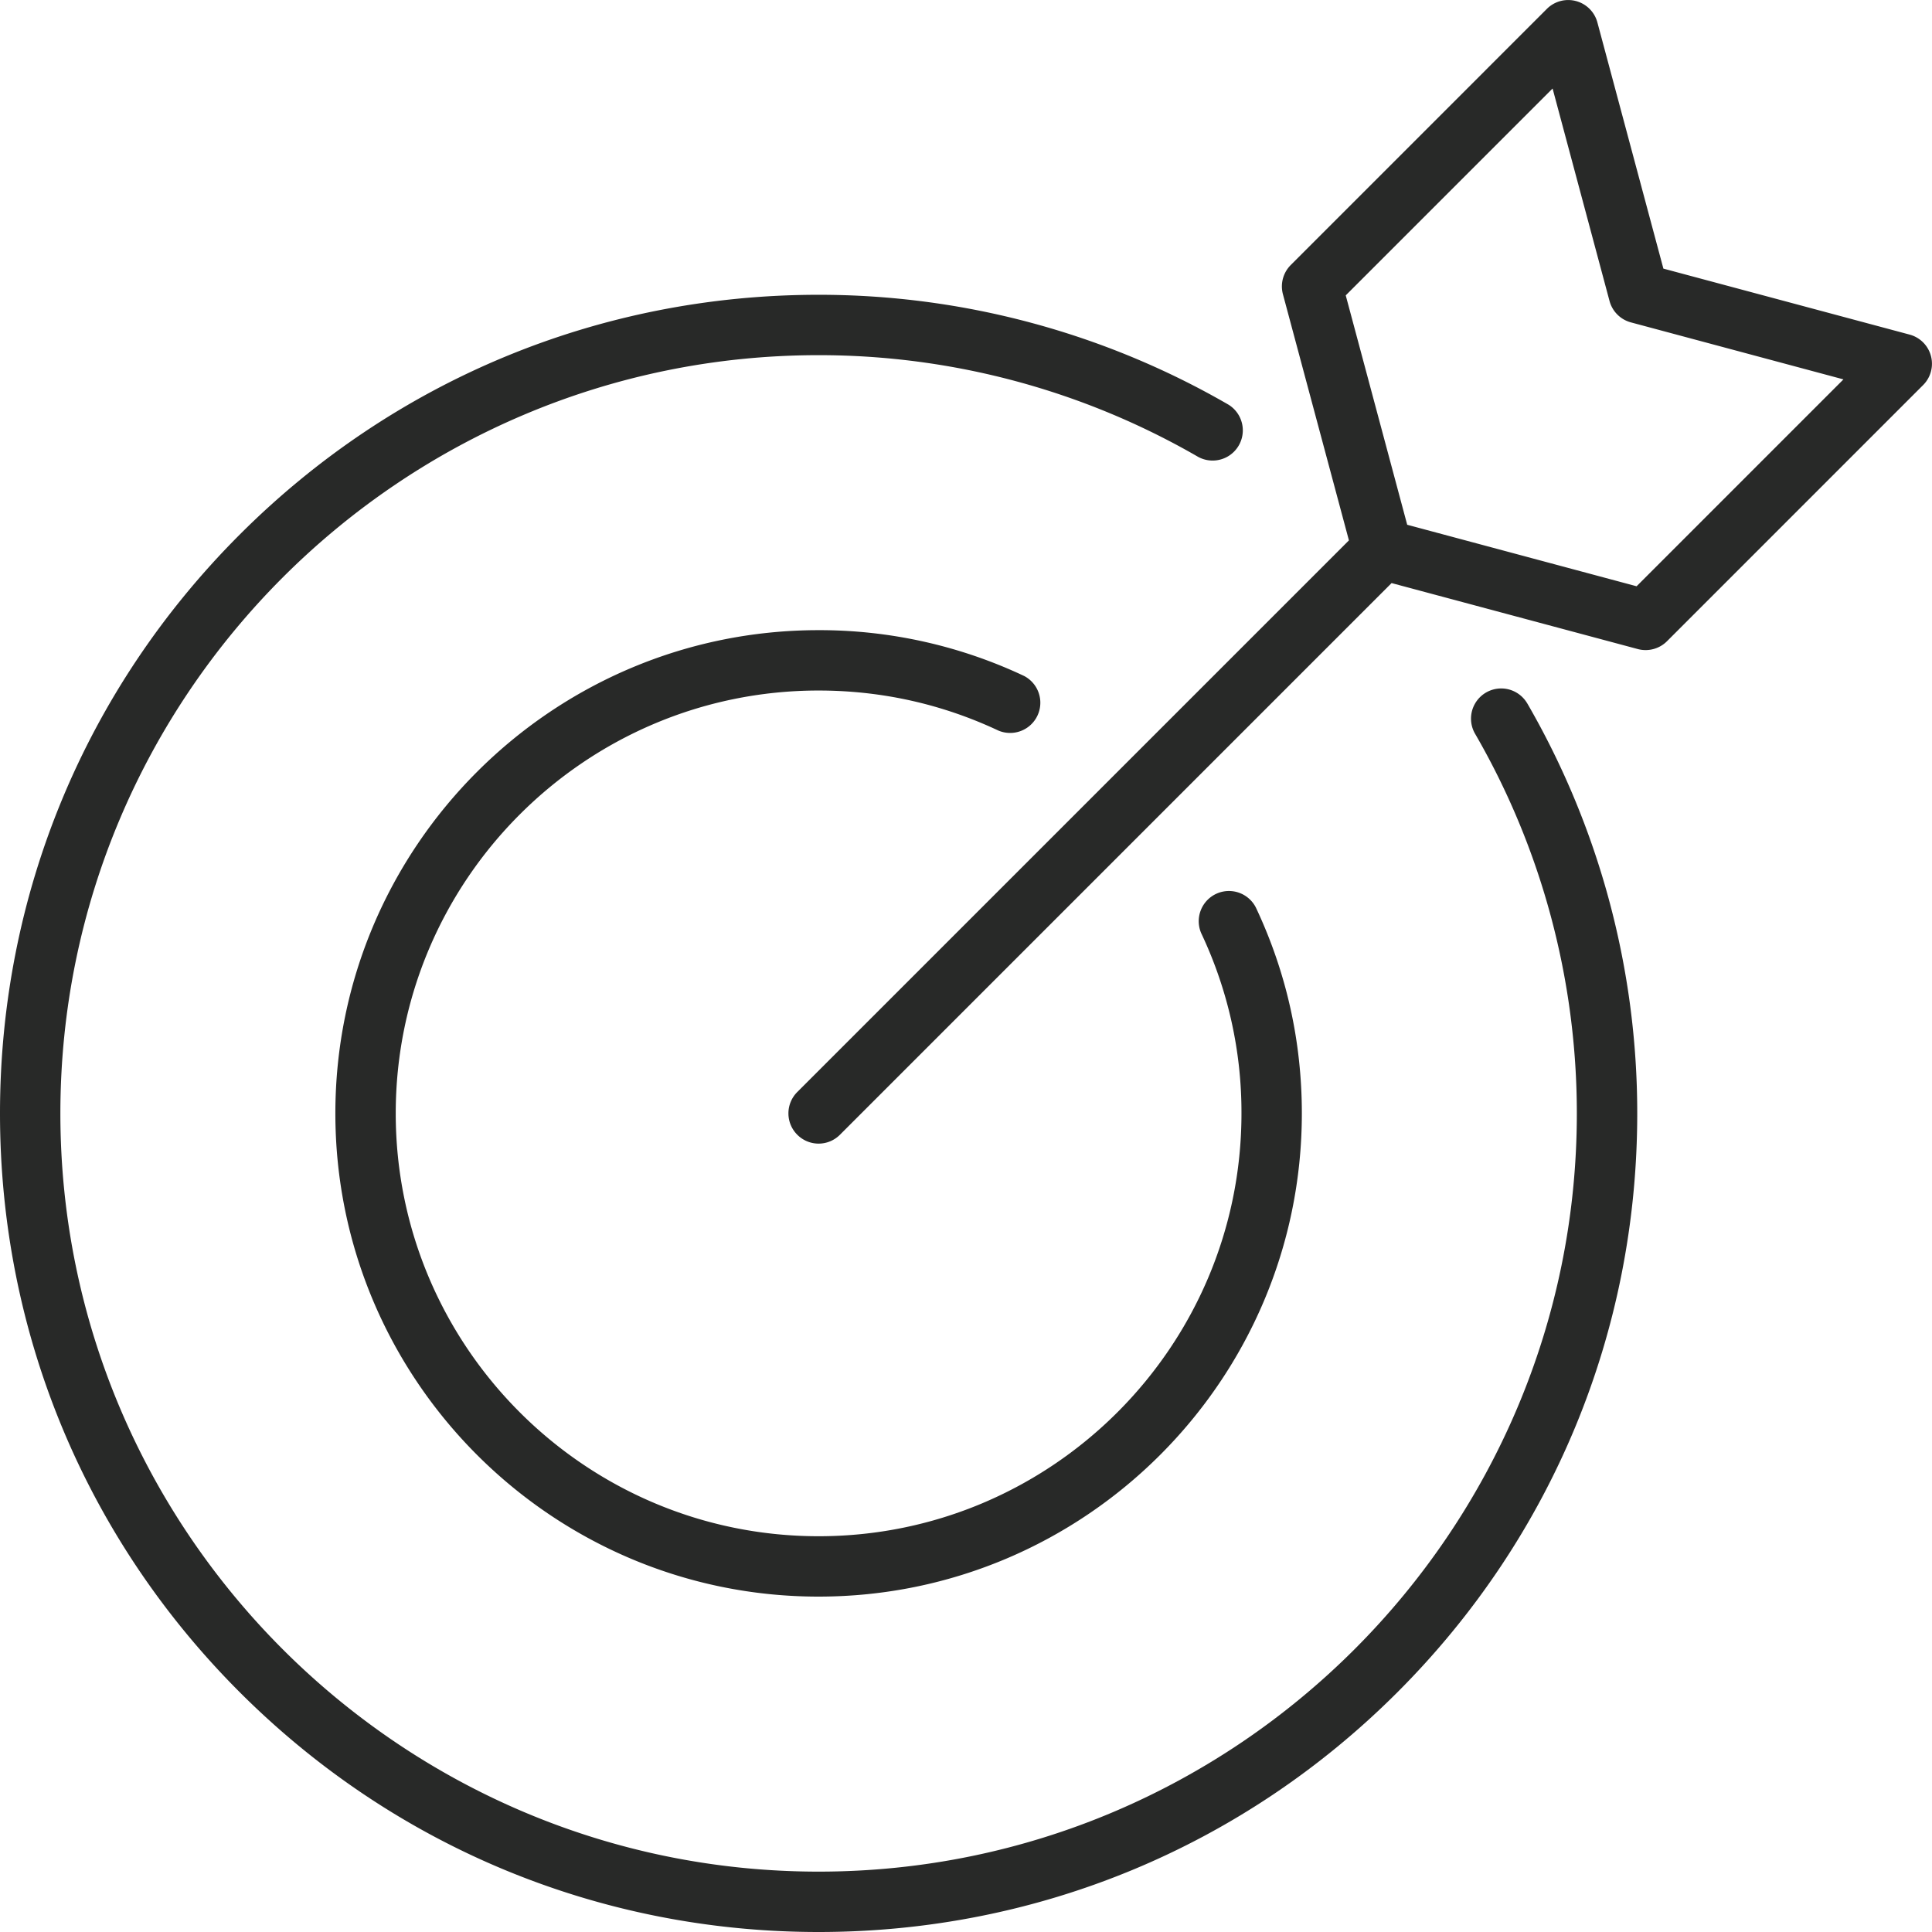 <svg xmlns="http://www.w3.org/2000/svg" width="60" height="60" fill="none"><g clip-path="url(#a)"><path fill="#282928" d="M47.433 21.848a25.4 25.4 0 0 1 3.413 12.73c0 6.79-2.645 13.174-7.447 17.976S32.213 60 25.423 60s-13.175-2.645-17.977-7.446S0 41.368 0 34.577c0-6.79 2.644-13.175 7.446-17.976 4.802-4.802 11.186-7.446 17.977-7.446a25.4 25.4 0 0 1 12.73 3.413.938.938 0 0 1-.941 1.622 23.53 23.53 0 0 0-11.79-3.16c-12.984 0-23.547 10.563-23.547 23.547s10.564 23.548 23.548 23.548S48.97 47.562 48.97 34.577c0-4.145-1.093-8.222-3.16-11.789a.937.937 0 1 1 1.622-.94m12.292-9.889-7.955 7.956a.94.94 0 0 1-.906.242l-7.646-2.049L26.086 35.24a.934.934 0 0 1-1.326 0 .937.937 0 0 1 0-1.326l17.132-17.132-2.05-7.646a.94.94 0 0 1 .244-.906L48.04.275a.938.938 0 0 1 1.568.42l2.05 7.647 7.646 2.049a.937.937 0 0 1 .42 1.568m-2.474-.177-6.6-1.77a.94.94 0 0 1-.664-.662l-1.769-6.601-6.424 6.424 1.909 7.124 7.124 1.91zm-31.828 9.663c1.952 0 3.83.419 5.585 1.244a.938.938 0 0 0 .798-1.696 14.9 14.9 0 0 0-6.383-1.423c-8.275 0-15.007 6.732-15.007 15.007s6.732 15.007 15.007 15.007S40.43 42.852 40.43 34.577c0-2.23-.479-4.377-1.423-6.383a.938.938 0 0 0-1.697.799 13 13 0 0 1 1.245 5.584c0 7.241-5.891 13.132-13.132 13.132S12.29 41.82 12.29 34.577c0-7.24 5.89-13.132 13.132-13.132"/></g><defs><clipPath id="a"><path fill="#fff" d="M0 0h60v60H0z"/></clipPath></defs></svg>